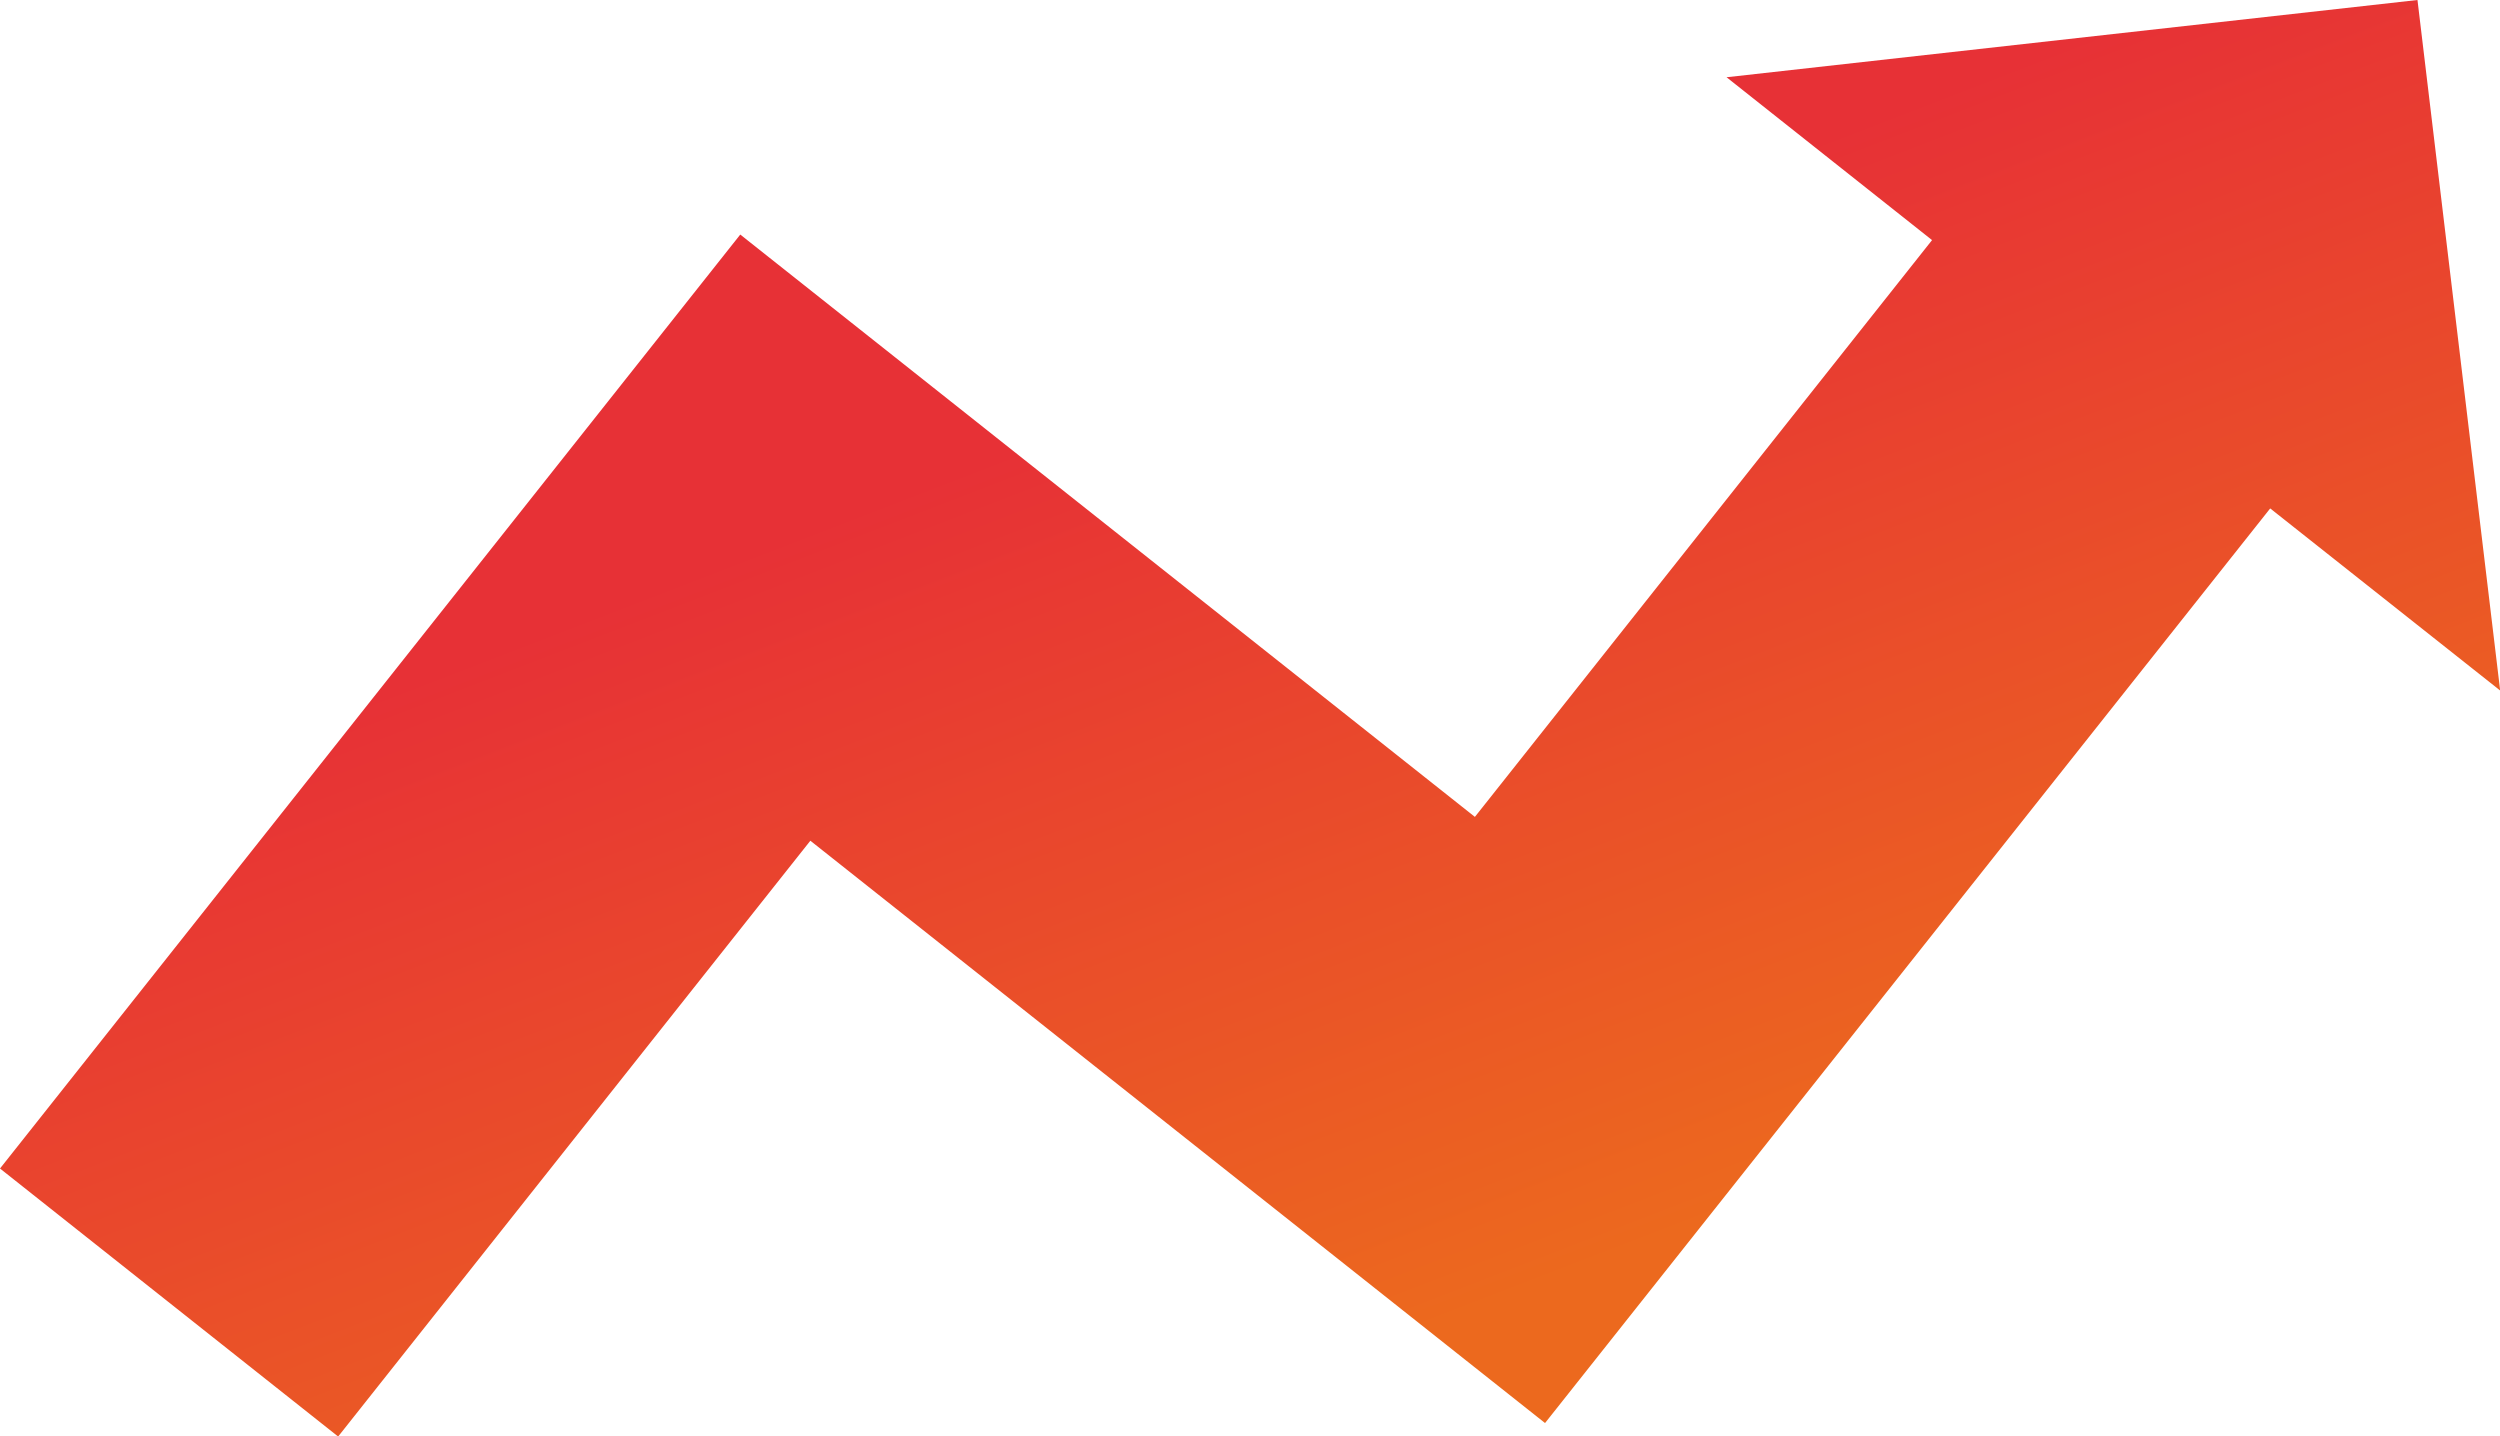 <?xml version="1.0" encoding="UTF-8"?> <svg xmlns="http://www.w3.org/2000/svg" xmlns:xlink="http://www.w3.org/1999/xlink" width="47.834" height="27.485" viewBox="0 0 47.834 27.485"><defs><linearGradient id="linear-gradient" x1="0.759" y1="0.8" x2="0.419" y2="0.302" gradientUnits="objectBoundingBox"><stop offset="0" stop-color="#ec691e"></stop><stop offset="1" stop-color="#e73136"></stop></linearGradient></defs><path id="Path_453" data-name="Path 453" d="M46.255,0,33.035,1.478l3.932,3.116L28.22,15.63,14.164,4.488,0,22.358l6.47,5.128,9.035-11.4L29.562,27.228l13.875-17.5,4.4,3.484Z" transform="translate(0 0)" fill="url(#linear-gradient)"></path></svg> 